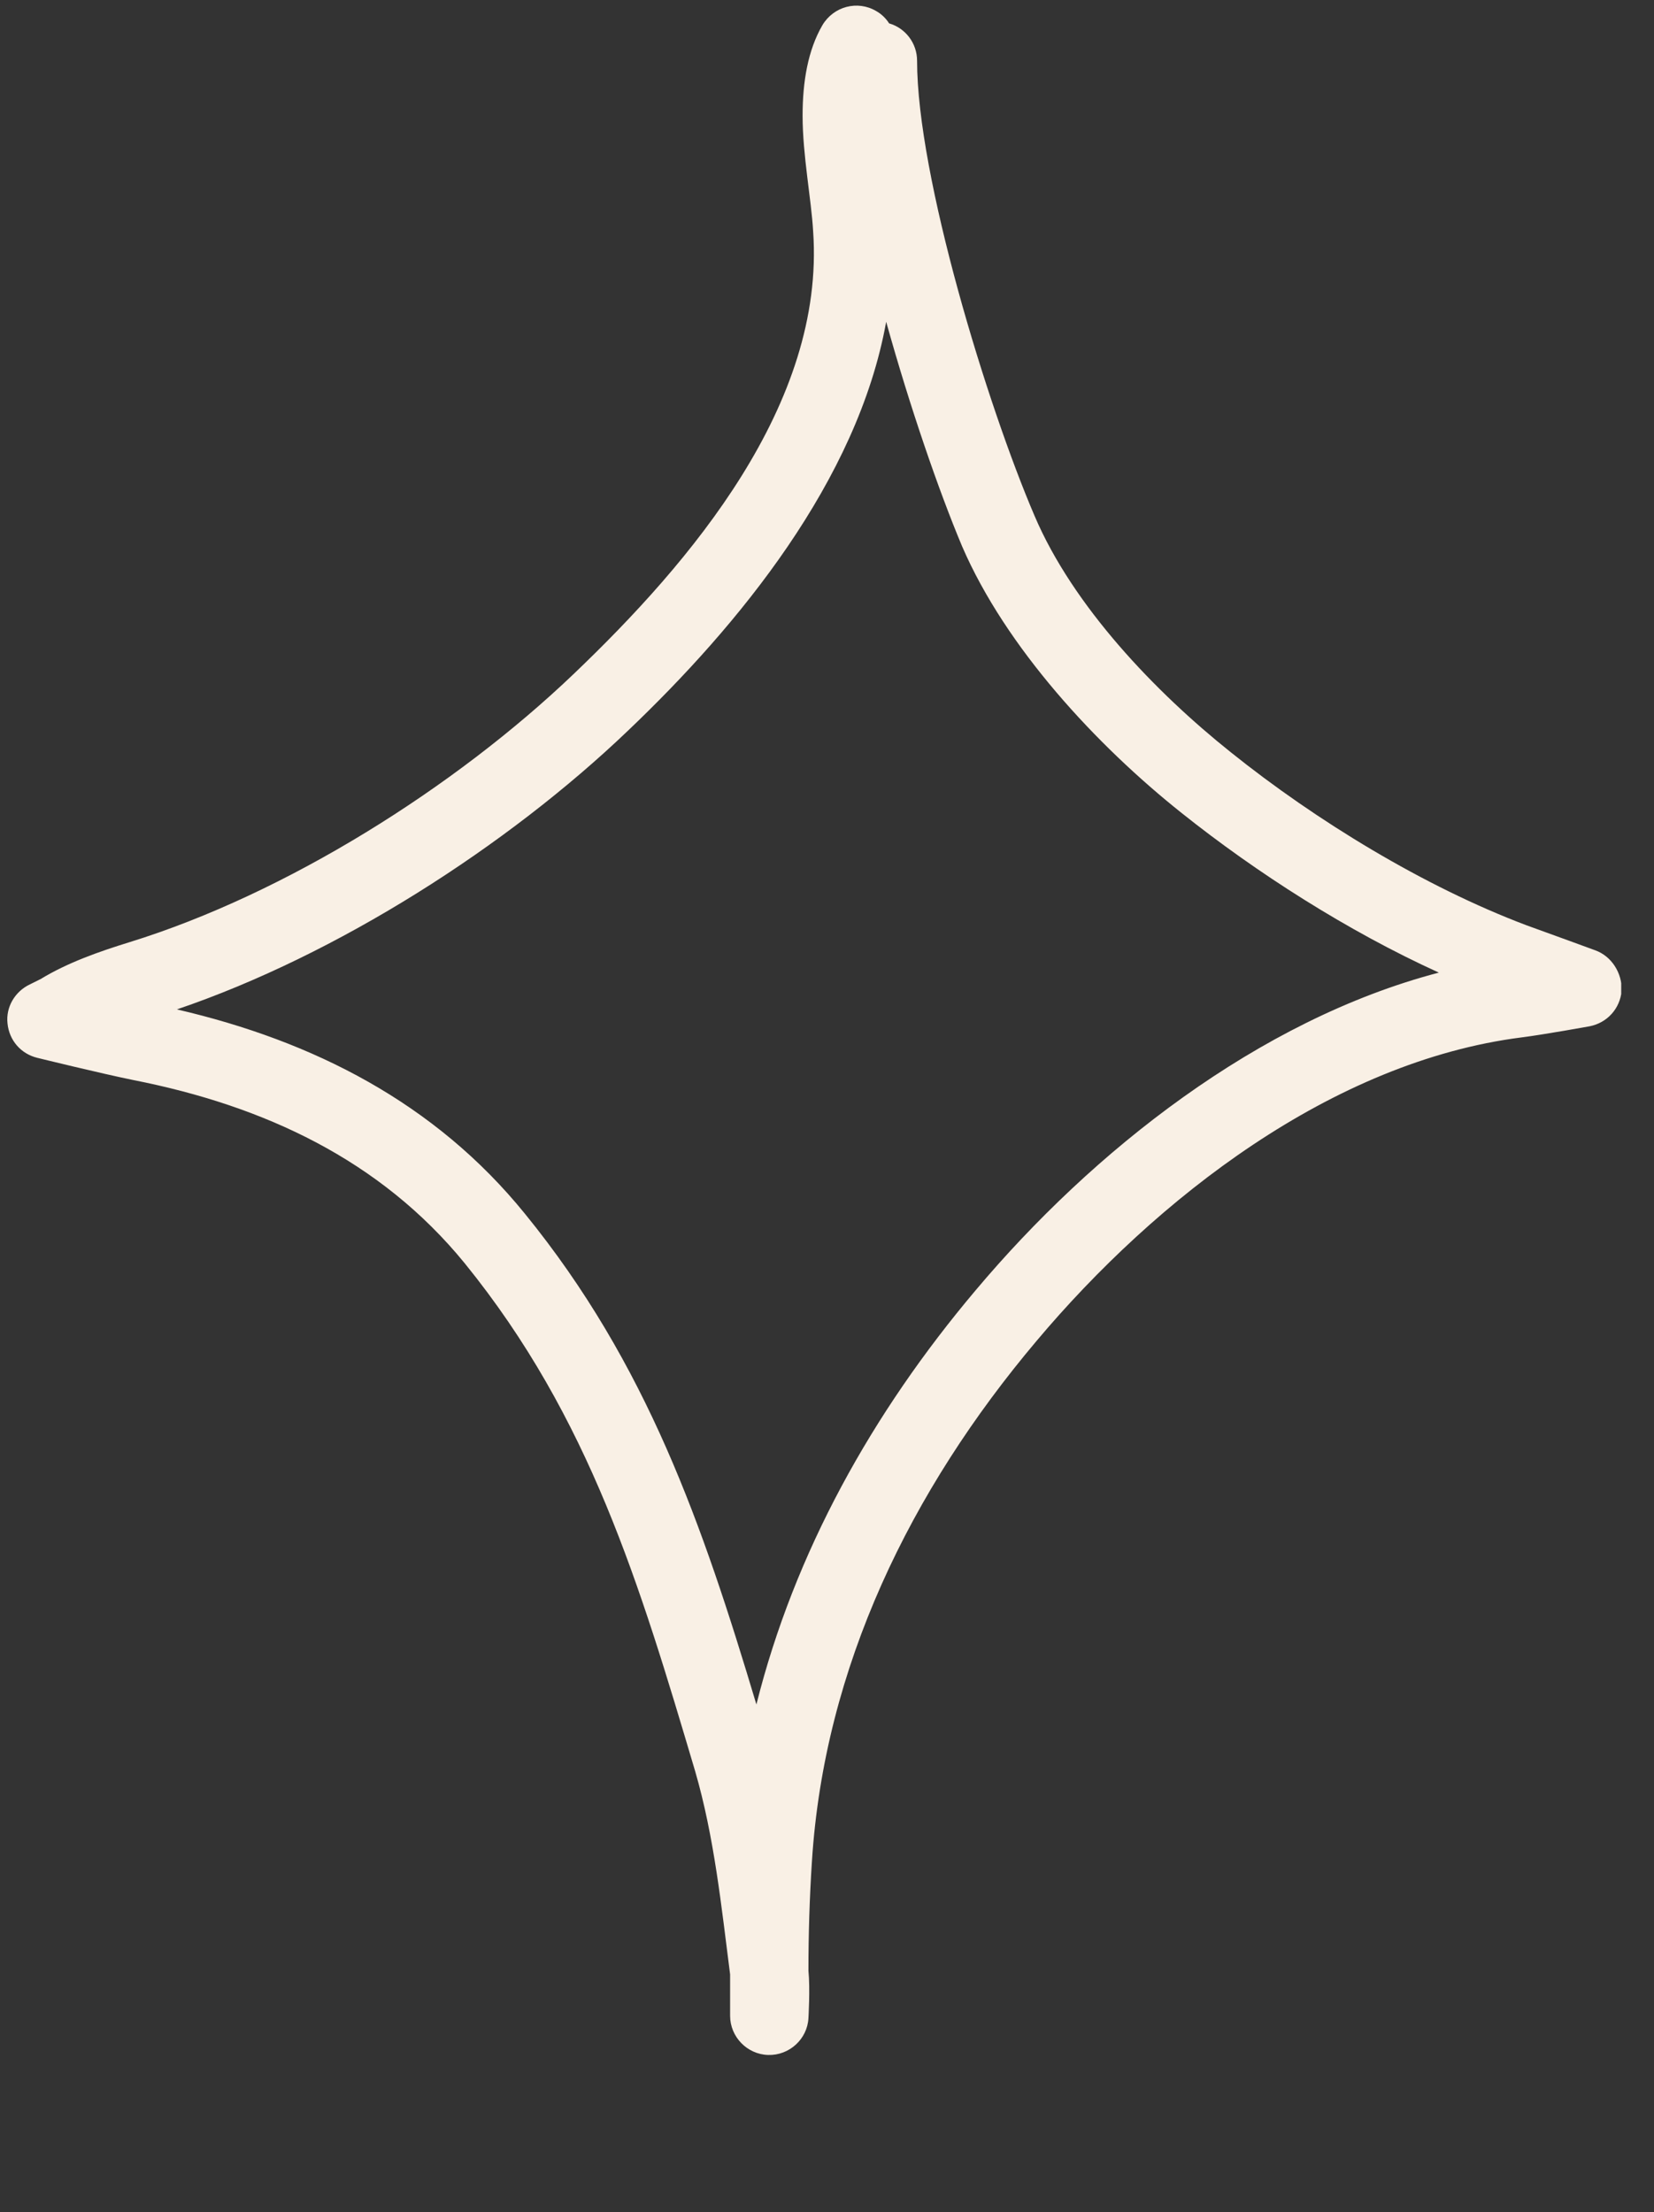 <svg xmlns="http://www.w3.org/2000/svg" xmlns:xlink="http://www.w3.org/1999/xlink" width="77" zoomAndPan="magnify" viewBox="0 0 57.75 77.25" height="103" preserveAspectRatio="xMidYMid meet" version="1.0"><rect x="0" y="0" width="57.75" height="77.25" fill="#333333" stroke="none"/><defs><clipPath id="13d8004ab0"><path d="M 0.152 0 L 56.605 0 L 56.605 72 L 0.152 72 Z M 0.152 0 " clip-rule="nonzero"/></clipPath></defs><g clip-path="url(#13d8004ab0)"><path fill="#f9f0e5" d="M 55.703 33.188 C 55.703 33.188 54.094 32.598 53.297 32.312 C 49.727 30.965 45.953 28.66 42.977 26.273 C 40.344 24.172 37.469 21.176 36.121 18.012 C 34.469 14.156 32.02 6.16 32.02 2.121 C 32.02 1.508 31.613 0.98 31.043 0.816 C 30.941 0.652 30.777 0.488 30.594 0.387 C 29.941 0 29.105 0.223 28.715 0.879 C 28.207 1.754 28.023 2.855 28.023 4.039 C 28.023 5.426 28.328 6.957 28.391 8.078 C 28.816 14.117 24.105 19.645 20.027 23.539 C 15.887 27.496 9.988 31.211 4.523 32.902 C 3.461 33.23 2.359 33.617 1.422 34.188 C 1.301 34.25 1.055 34.371 1.055 34.371 C 0.523 34.617 0.199 35.168 0.262 35.738 C 0.32 36.332 0.73 36.801 1.301 36.941 C 1.301 36.941 3.543 37.492 4.664 37.719 C 9.195 38.613 13.273 40.492 16.23 44.121 C 20.598 49.508 22.332 55.32 24.27 61.848 C 24.941 64.156 25.188 66.582 25.492 68.949 L 25.492 70.395 C 25.492 71.129 26.086 71.742 26.82 71.762 C 27.555 71.785 28.188 71.211 28.227 70.477 C 28.227 70.477 28.289 69.438 28.227 68.824 C 28.227 67.539 28.266 66.277 28.348 65.012 C 28.777 58.219 31.797 52.039 36.184 46.836 C 40.383 41.84 46.523 37.066 53.133 36.227 C 53.93 36.125 55.5 35.84 55.5 35.84 C 56.113 35.719 56.562 35.23 56.621 34.598 C 56.641 33.984 56.273 33.395 55.703 33.188 Z M 34.062 45.062 C 30.449 49.344 27.738 54.219 26.41 59.523 C 24.535 53.262 22.598 47.633 18.332 42.391 C 15.191 38.512 10.93 36.352 6.176 35.25 C 11.766 33.352 17.699 29.559 21.922 25.52 C 25.777 21.848 29.941 16.789 30.941 11.238 C 31.777 14.238 32.777 17.137 33.59 19.074 C 35.121 22.621 38.285 26.027 41.262 28.395 C 43.871 30.477 47.055 32.516 50.238 33.965 C 43.934 35.617 38.141 40.207 34.062 45.062 Z M 34.062 45.062 " fill-opacity="1" fill-rule="nonzero"/></g></svg>